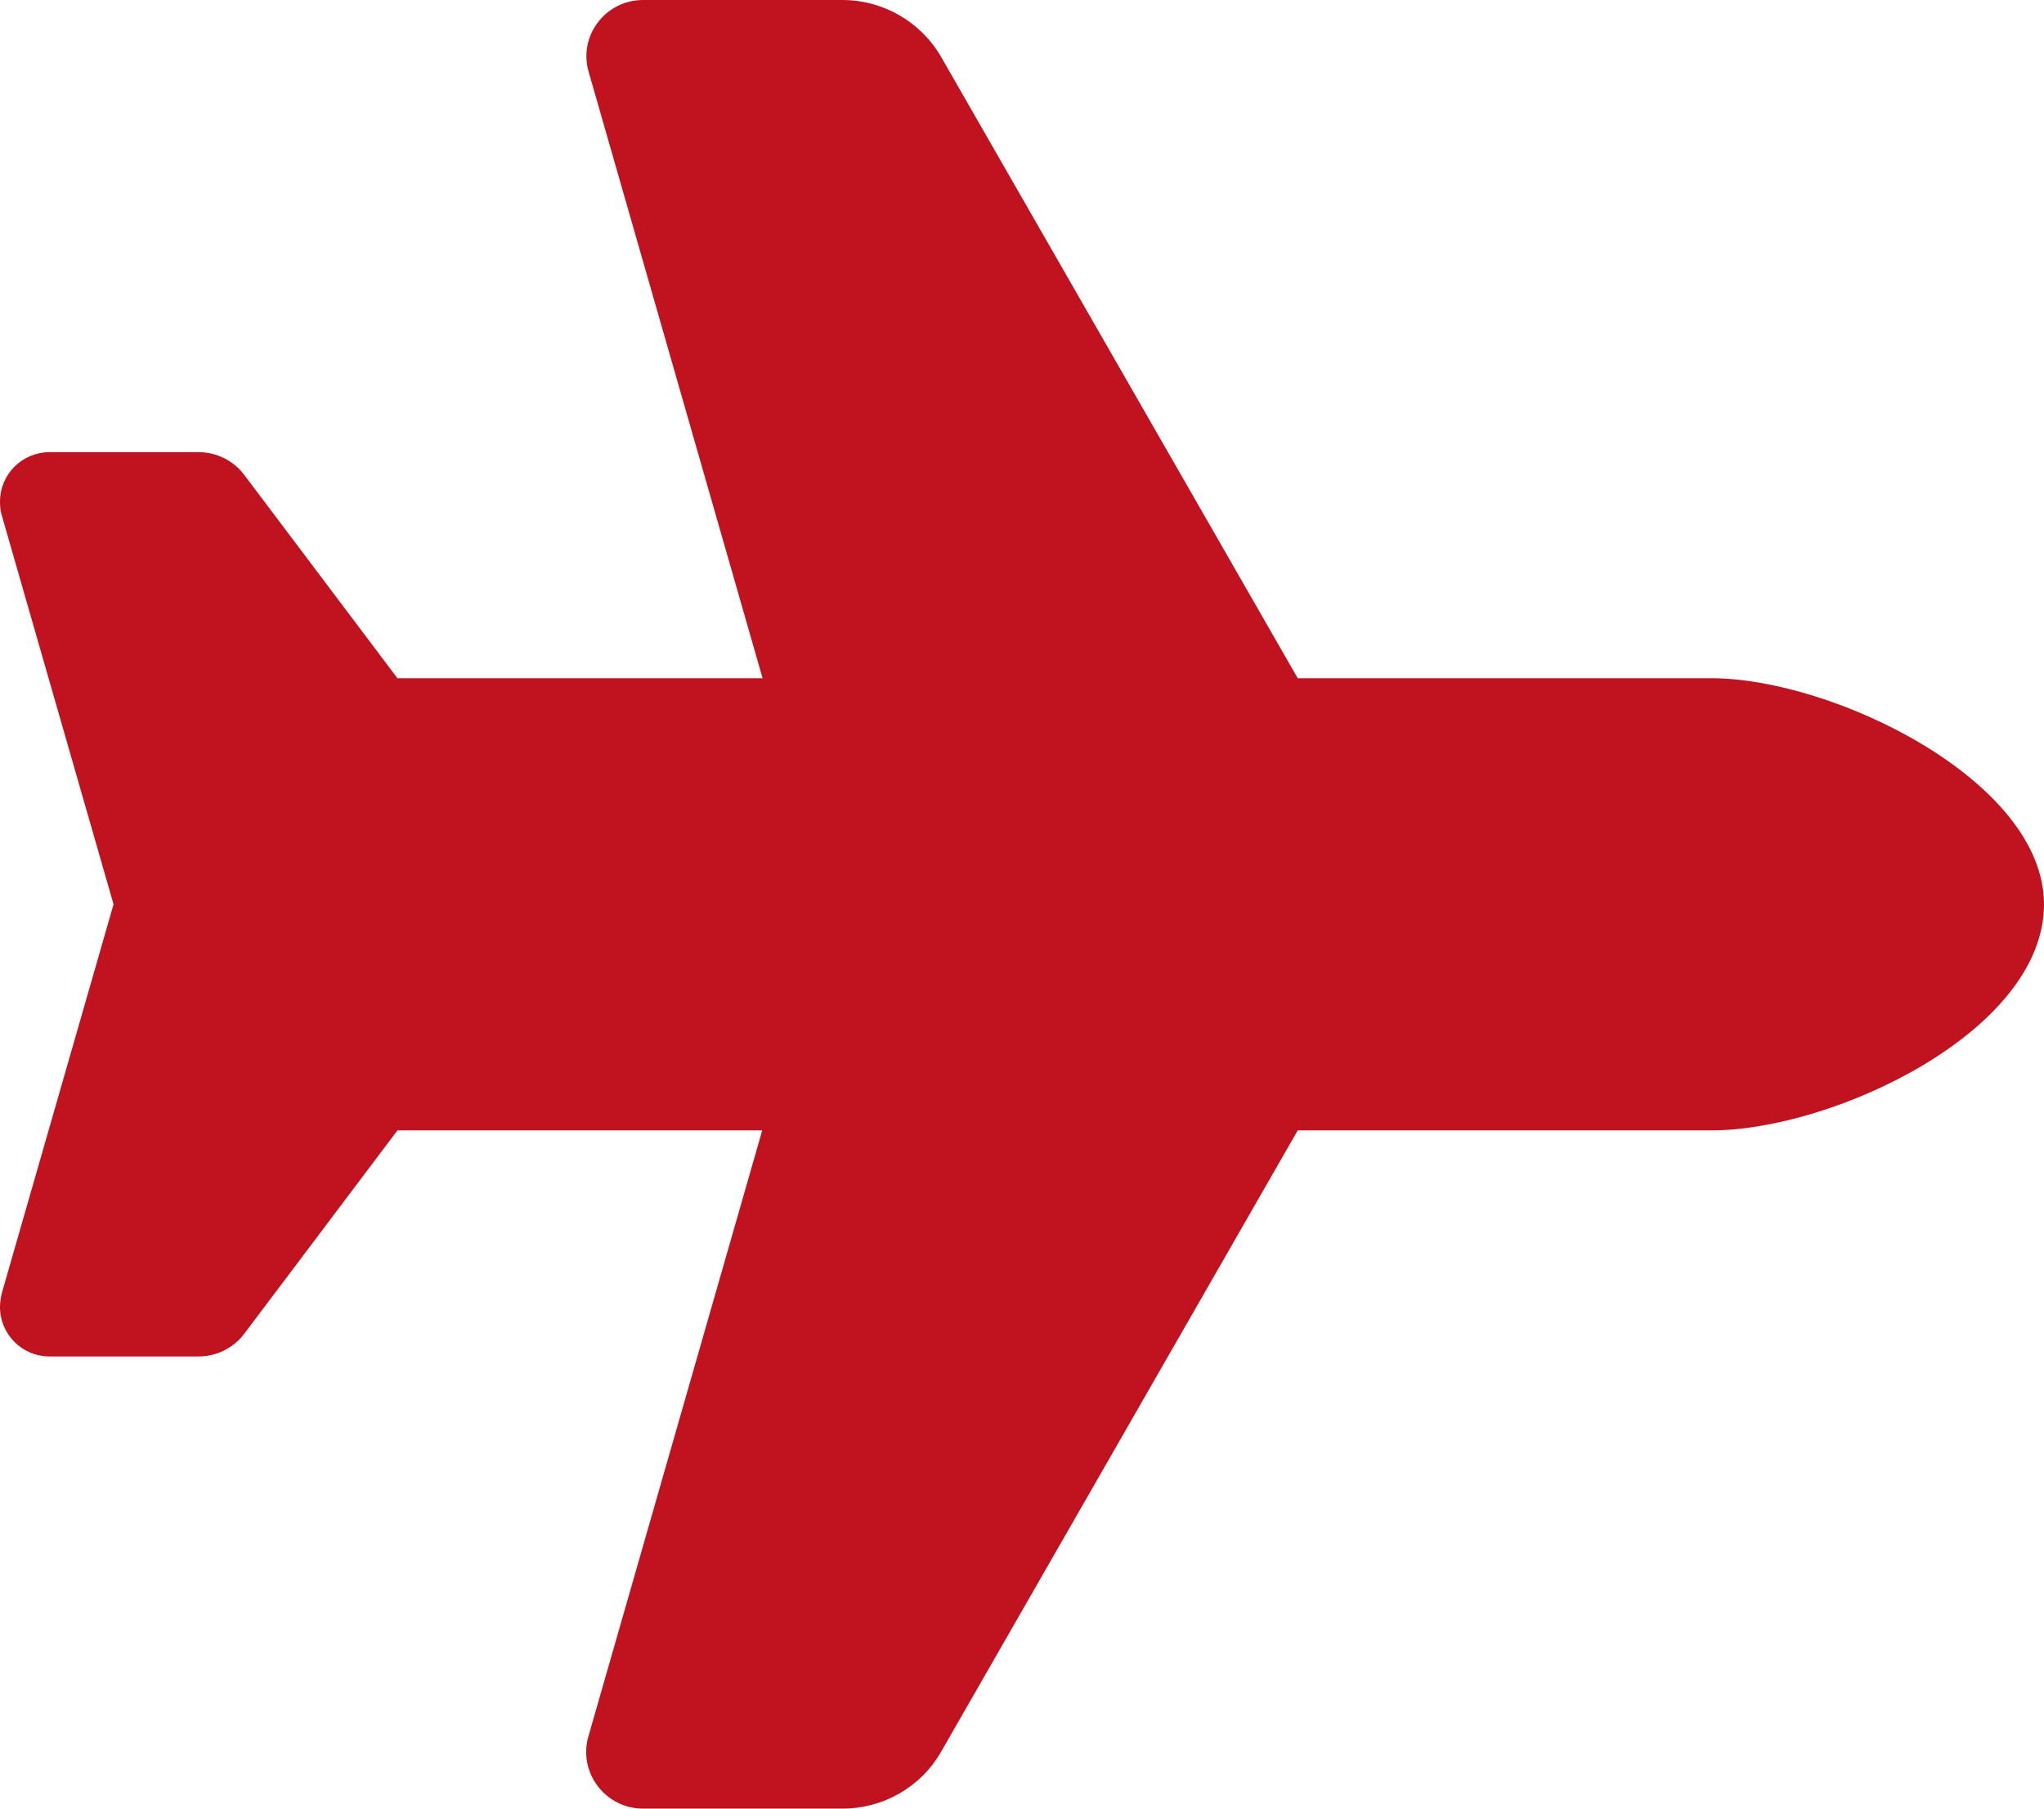 <svg width="78" height="69" viewBox="0 0 78 69" fill="none" xmlns="http://www.w3.org/2000/svg">
<path d="M65.311 25.875C69.943 25.875 78 29.783 78 34.5C78 39.352 69.943 43.125 65.311 43.125H49.522L35.913 66.83C35.141 68.178 33.705 69 32.148 69H24.538C23.102 69 22.059 67.625 22.452 66.251L29.087 43.125H15.167L9.317 50.888C8.91 51.427 8.26 51.75 7.583 51.75H1.896C0.84 51.75 0 50.901 0 49.863C0 49.688 0.027 49.513 0.068 49.338L4.333 34.5L0.068 19.662C0.014 19.487 0 19.312 0 19.137C0 18.085 0.853 17.25 1.896 17.25H7.583C8.26 17.25 8.91 17.573 9.317 18.113L15.167 25.875H29.101L22.466 2.749C22.059 1.375 23.102 0 24.538 0H32.148C33.705 0 35.141 0.836 35.913 2.17L49.522 25.875H65.311Z" fill="#C1121F"/>
</svg>
